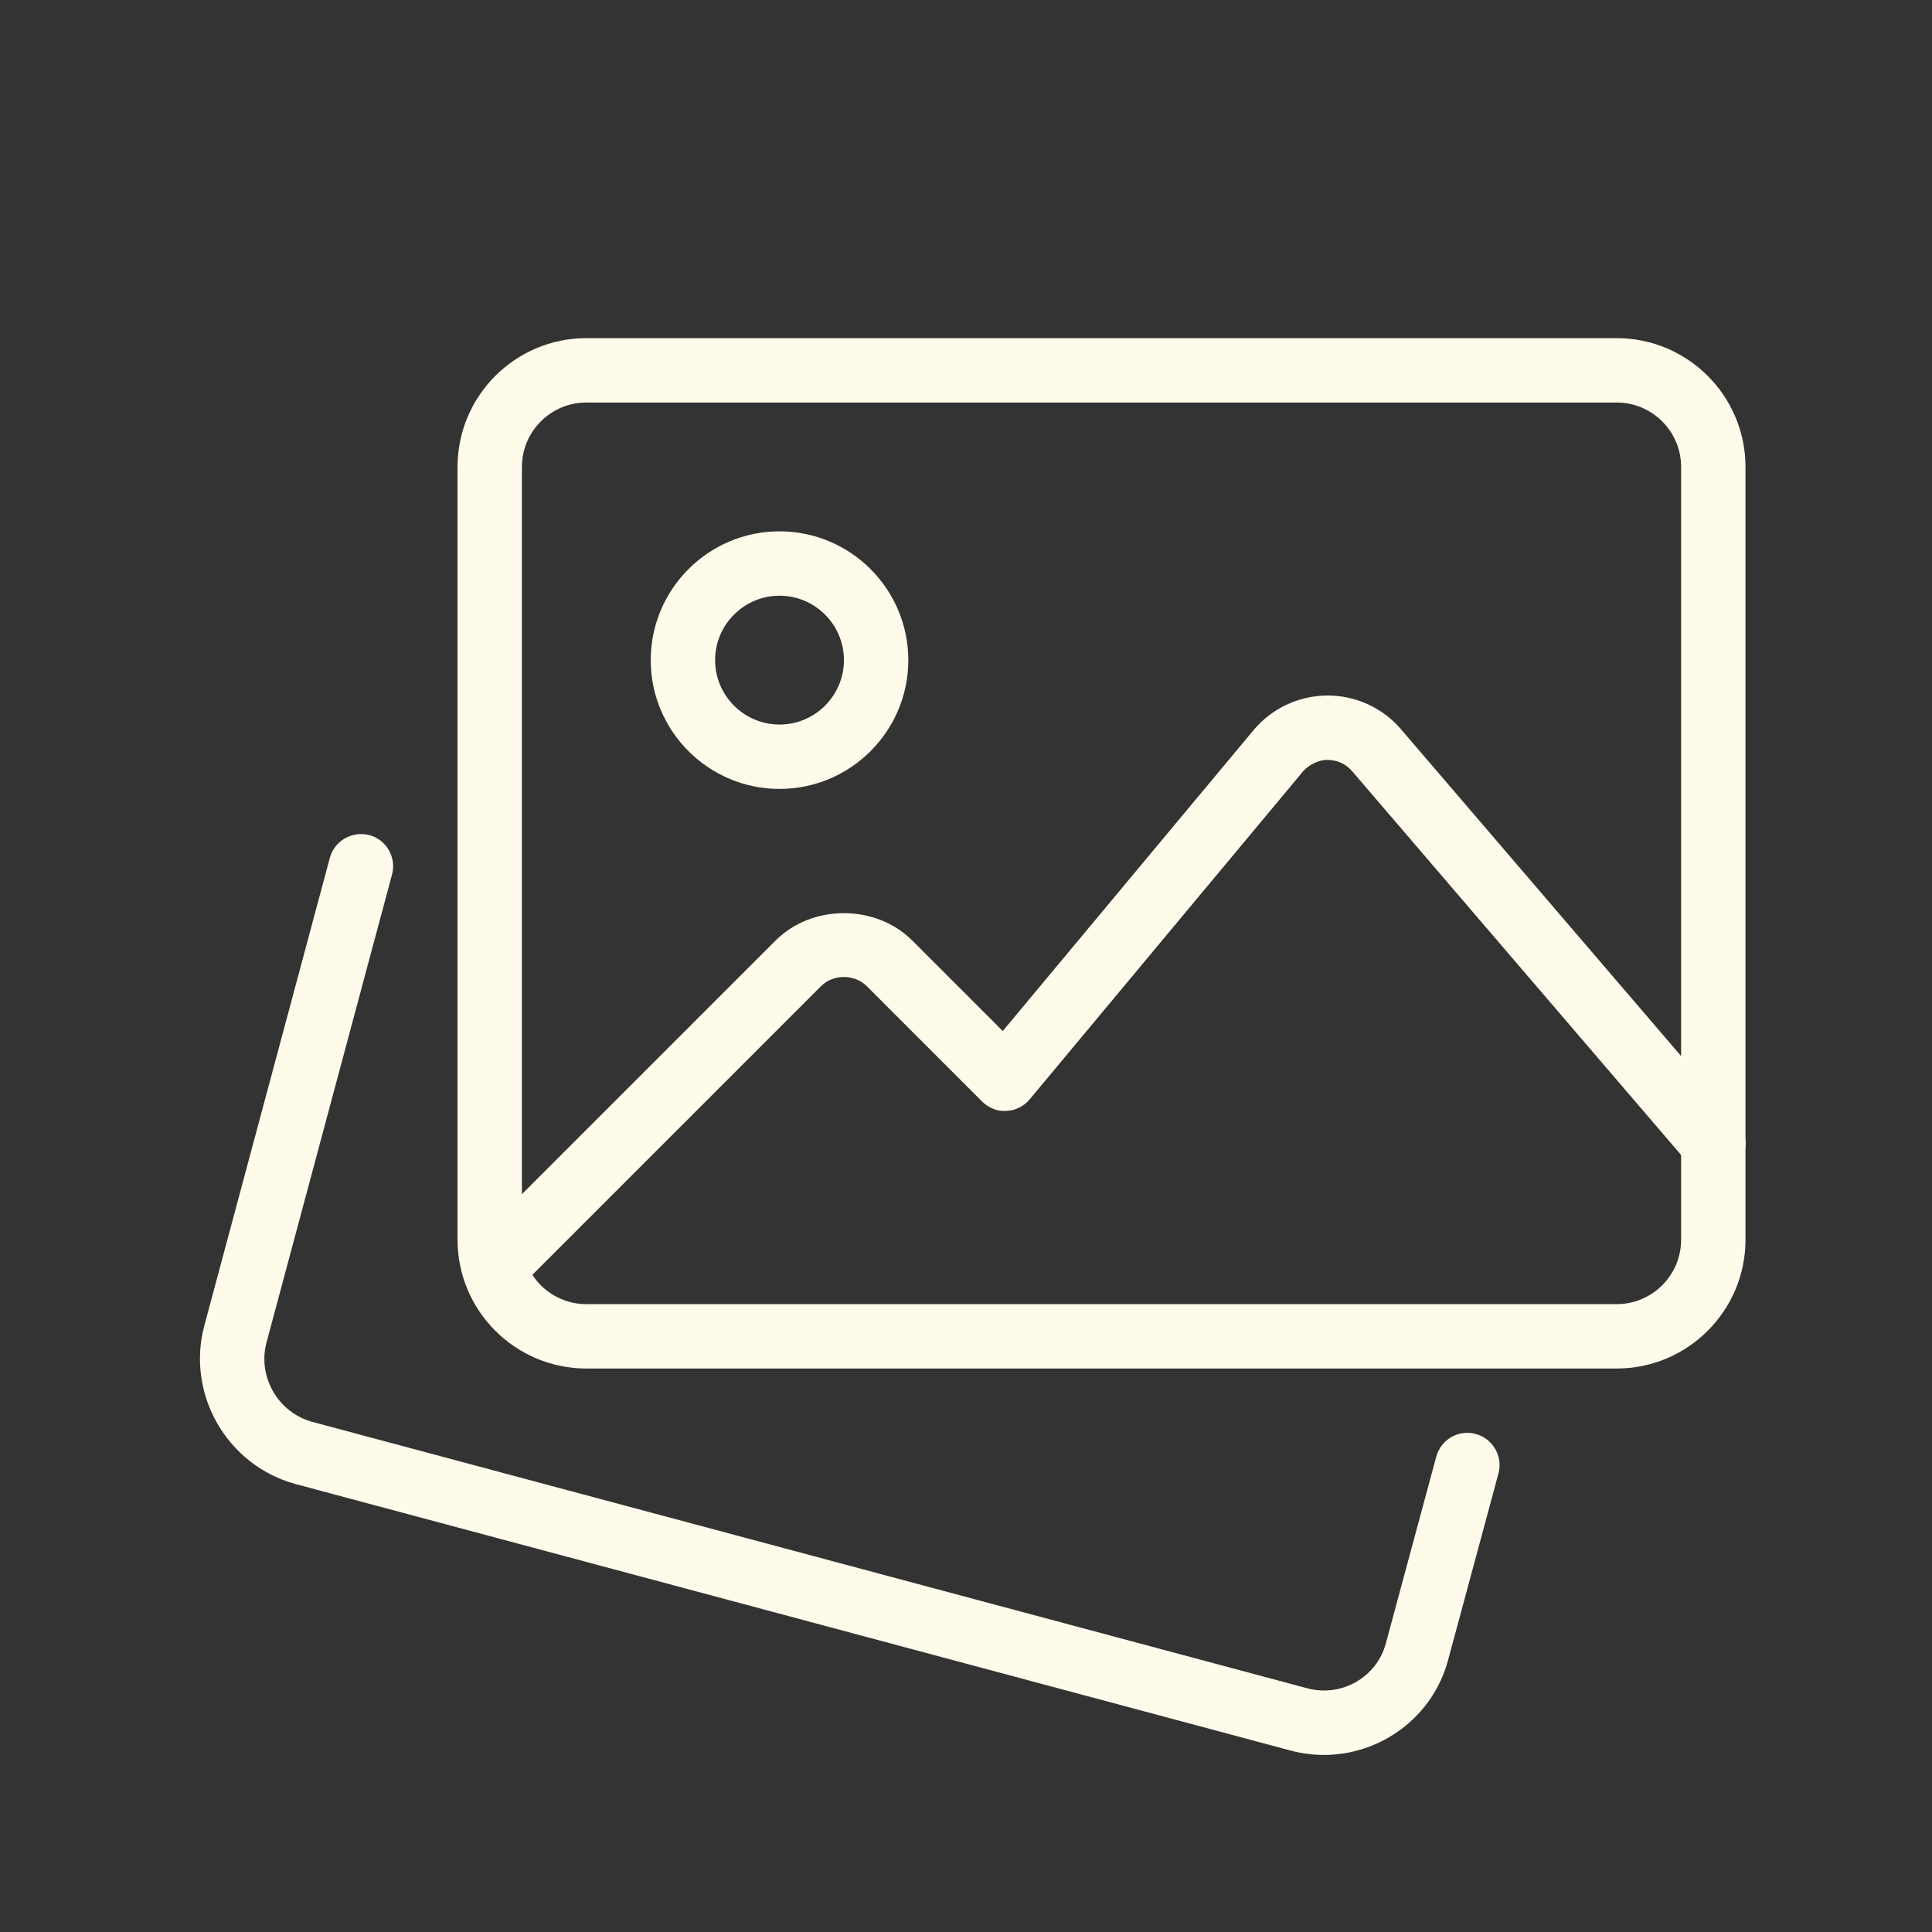 <?xml version="1.0" encoding="UTF-8"?> <svg xmlns="http://www.w3.org/2000/svg" id="_Слой_1" data-name="Слой 1" viewBox="0 0 500 500"><rect x="0" y="0" width="500" height="500" fill="#333333" stroke="none"/><defs><style> .cls-1 { fill: #fffbeb; stroke-width: 0px; } </style></defs><path class="cls-1" d="M342.62,454.17c-2.8,0-5.67-.35-8.5-1.1l-257.71-69.02c-17.67-4.87-28.2-23.17-23.57-40.83l32.52-121.2c1.2-4.45,5.77-7.03,10.2-5.9,4.45,1.18,7.08,5.77,5.9,10.2l-32.5,121.17c-2.32,8.83,2.98,18.03,11.83,20.48l257.61,68.98c8.85,2.33,17.98-2.93,20.28-11.73l13.02-48.23c1.2-4.45,5.77-7.1,10.22-5.88,4.45,1.2,7.07,5.78,5.88,10.22l-13,48.17c-3.92,14.83-17.42,24.68-32.18,24.68h0Z"></path><path class="cls-1" d="M418.4,354.17H151.74c-18.38,0-33.33-14.95-33.33-33.33V120.84c0-18.38,14.95-33.33,33.33-33.33h266.66c18.38,0,33.33,14.95,33.33,33.33v200c0,18.38-14.95,33.33-33.33,33.33ZM151.74,104.17c-9.18,0-16.67,7.48-16.67,16.67v200c0,9.18,7.48,16.67,16.67,16.67h266.66c9.18,0,16.67-7.48,16.67-16.67V120.84c0-9.18-7.48-16.67-16.67-16.67H151.74Z"></path><path class="cls-1" d="M201.74,204.17c-18.38,0-33.33-14.95-33.33-33.33s14.95-33.33,33.33-33.33,33.33,14.95,33.33,33.33-14.95,33.33-33.33,33.33ZM201.74,154.17c-9.18,0-16.67,7.48-16.67,16.67s7.48,16.67,16.67,16.67,16.67-7.48,16.67-16.67-7.48-16.67-16.67-16.67Z"></path><path class="cls-1" d="M127.91,336.33c-2.13,0-4.27-.82-5.9-2.43-3.25-3.25-3.25-8.53,0-11.78l78.72-78.72c9.43-9.43,25.92-9.43,35.35,0l23.43,23.43,64.87-77.83c4.72-5.65,11.65-8.93,19.03-9h.18c7.3,0,14.22,3.17,18.98,8.72l87.17,101.7c3,3.48,2.6,8.75-.9,11.75-3.48,3-8.73,2.62-11.75-.9l-87.17-101.7c-1.62-1.87-3.85-2.9-6.33-2.9-1.73-.15-4.78,1.05-6.4,3l-70.72,84.85c-1.5,1.8-3.68,2.88-6.03,2.98-2.37.17-4.62-.77-6.27-2.43l-29.88-29.88c-3.15-3.13-8.63-3.13-11.78,0l-78.72,78.72c-1.62,1.62-3.75,2.43-5.88,2.43h0Z"></path></svg> 